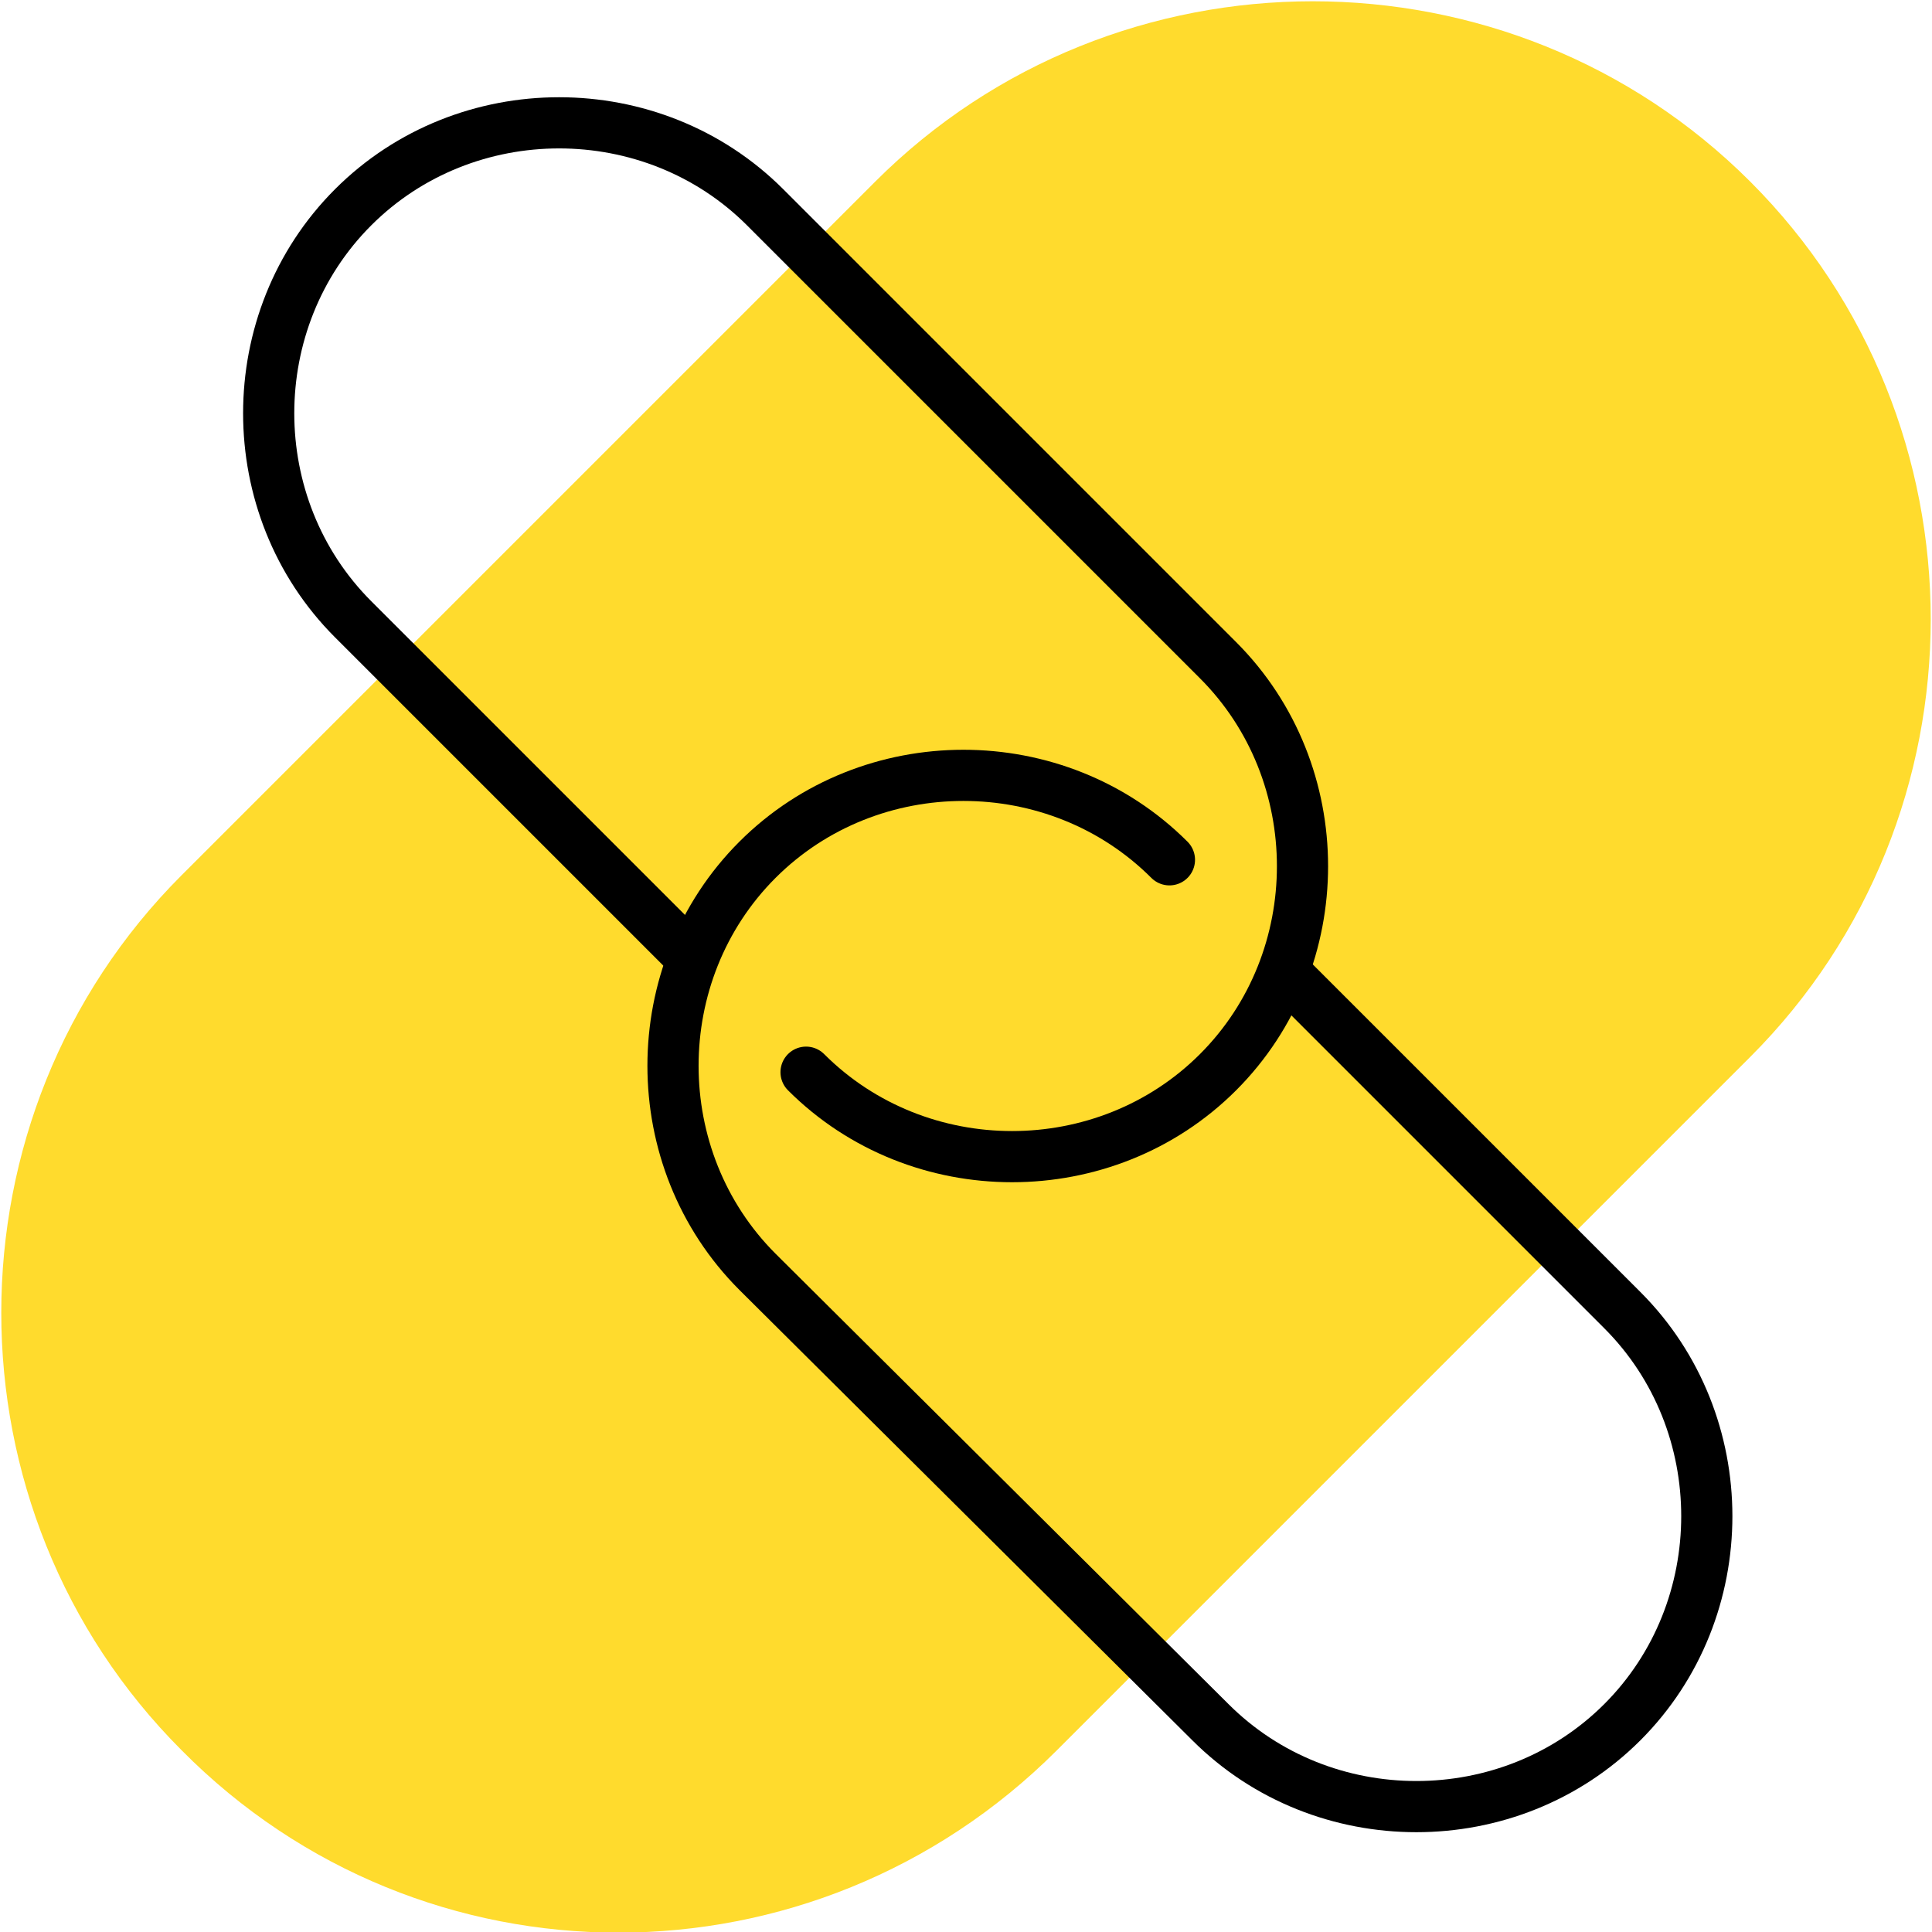 <?xml version="1.0" encoding="UTF-8"?>
<!-- Generator: Adobe Illustrator 25.2.0, SVG Export Plug-In . SVG Version: 6.00 Build 0)  -->
<svg xmlns="http://www.w3.org/2000/svg" xmlns:xlink="http://www.w3.org/1999/xlink" version="1.1" id="Layer_1" x="0px" y="0px" width="75.5px" height="75.5px" viewBox="0 0 75.5 75.5" style="enable-background:new 0 0 75.5 75.5;" xml:space="preserve">
<style type="text/css">
	.st0{fill:#FFDB2D;}
	.st1{fill:none;stroke:#000000;stroke-width:2;stroke-linecap:round;stroke-linejoin:round;stroke-miterlimit:10;}
</style>
<path class="st0" d="M7.1,68.4L7.1,68.4c-9.4-9.4-9.4-24.8,0-34.2L34.2,7.1c9.4-9.4,24.8-9.4,34.2,0c9.4,9.4,9.4,24.8,0,34.2  L41.3,68.4C31.8,77.9,16.5,77.9,7.1,68.4"></path>
<g>
	<path class="st1" d="M50.5,38.3l12.9,12.9c4.4,4.4,4.4,11.7,0,16.1l0,0c-4.4,4.4-11.7,4.4-16.1,0L29.6,49.7   c-4.4-4.4-4.4-11.7,0-16.1l0,0c4.4-4.4,11.7-4.4,16.1,0"></path>
	<path class="st1" d="M26.9,37.3L13.8,24.2c-4.4-4.4-4.4-11.7,0-16.1l0,0c4.4-4.4,11.7-4.4,16.1,0l17.7,17.7   c4.4,4.4,4.4,11.7,0,16.1l0,0c-4.4,4.4-11.7,4.4-16.1,0"></path>
</g>
</svg>
